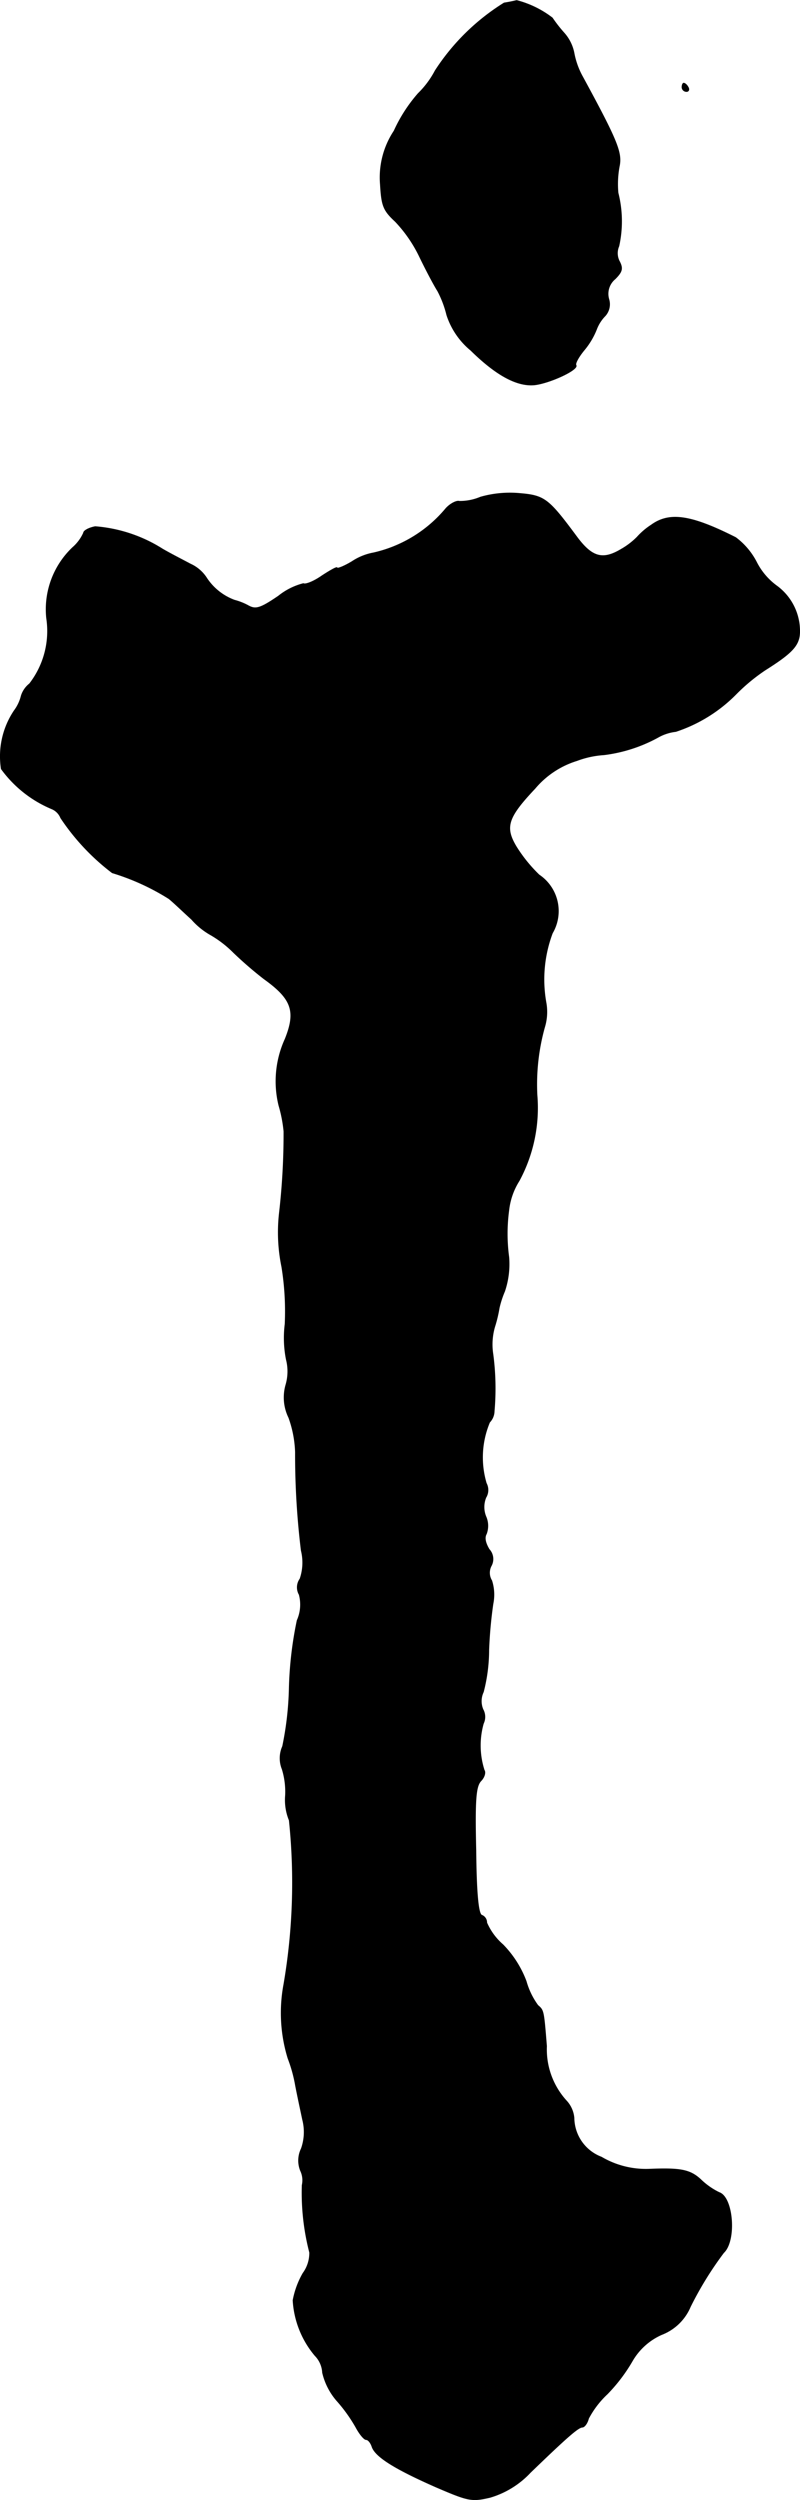 <?xml version="1.0" encoding="UTF-8"?>
<svg xmlns="http://www.w3.org/2000/svg"
     version="1.1"
     width="4.113mm"
     height="12.853mm"
     viewBox="0 0 11.66 36.433">
   <defs>
      <style type="text/css"><![CDATA[
      .a {
        stroke: #000;
        stroke-linecap: round;
        stroke-linejoin: round;
        stroke-width: 0.01px;
      }
    ]]></style>
   </defs>
   <path class="a"
         d="M7.348.041a3.223,3.223,0,0,0-1.005.987,1.327,1.327,0,0,1-.248.333,2.218,2.218,0,0,0-.351.545,1.227,1.227,0,0,0-.2.781c.018.309.042.376.218.539a2.004,2.004,0,0,1,.357.521c.091.188.206.406.26.491a1.511,1.511,0,0,1,.133.351,1.113,1.113,0,0,0,.351.515c.369.363.672.527.927.503.218-.024.642-.218.606-.285-.018-.024.036-.121.115-.218a1.11,1.11,0,0,0,.182-.303.566.566,0,0,1,.127-.2A.252.252,0,0,0,8.874,4.36a.281.281,0,0,1,.091-.297c.103-.103.115-.151.067-.248a.258.258,0,0,1-.012-.23,1.683,1.683,0,0,0-.012-.775,1.4,1.4,0,0,1,.018-.388c.042-.2-.03-.376-.533-1.302a1.138,1.138,0,0,1-.127-.351A.617.617,0,0,0,8.22.477a2.04,2.04,0,0,1-.17-.218A1.442,1.442,0,0,0,7.53.005C7.506.011,7.427.029,7.348.041Z"/>
   <path class="a"
         d="M9.94,1.271a.066.066,0,0,0,.067.061c.03,0,.042-.03.024-.061-.018-.036-.048-.061-.067-.061C9.953,1.21,9.94,1.235,9.94,1.271Z"/>
   <path class="a"
         d="M7.003,7.243a.766.766,0,0,1-.309.061c-.036-.012-.127.03-.194.103a1.924,1.924,0,0,1-1.054.648.84.84,0,0,0-.315.127c-.121.073-.218.109-.218.091s-.097.036-.218.115c-.121.085-.242.133-.273.115a.961.961,0,0,0-.363.182c-.267.182-.333.2-.442.139a.887.887,0,0,0-.2-.079A.832.832,0,0,1,3.005,8.412a.552.552,0,0,0-.23-.194c-.103-.055-.291-.151-.406-.218a2.143,2.143,0,0,0-.981-.327c-.097.018-.17.061-.17.091a.614.614,0,0,1-.157.212A1.242,1.242,0,0,0,.679,9.006a1.255,1.255,0,0,1-.248.957A.363.363,0,0,0,.31,10.138a.605.605,0,0,1-.103.218,1.194,1.194,0,0,0-.188.848,1.738,1.738,0,0,0,.733.581.24.24,0,0,1,.133.133,3.3,3.3,0,0,0,.751.8,3.395,3.395,0,0,1,.824.376c.055.042.2.182.333.303a1.066,1.066,0,0,0,.285.23,1.599,1.599,0,0,1,.327.254,5.594,5.594,0,0,0,.442.382c.406.291.472.472.309.878a1.485,1.485,0,0,0-.091.969,2.019,2.019,0,0,1,.073.376,10.13,10.13,0,0,1-.067,1.199,2.502,2.502,0,0,0,.036.775,4.054,4.054,0,0,1,.048.836,1.627,1.627,0,0,0,.018.515.696.696,0,0,1-.006.369.667.667,0,0,0,.042.478,1.642,1.642,0,0,1,.097.503,11.521,11.521,0,0,0,.085,1.435.731.731,0,0,1-.018.412.213.213,0,0,0-.012.23.565.565,0,0,1-.03.376,5.479,5.479,0,0,0-.115.975,4.64,4.64,0,0,1-.097.86.425.425,0,0,0-.006.333,1.12,1.12,0,0,1,.048.382.78.78,0,0,0,.055.363,8.767,8.767,0,0,1-.079,2.392,2.255,2.255,0,0,0,.061,1.078,2.092,2.092,0,0,1,.109.394c.03.157.079.382.103.497a.724.724,0,0,1-.018.424.397.397,0,0,0-.012.321.324.324,0,0,1,.024.212,3.485,3.485,0,0,0,.109.981.499.499,0,0,1-.097.303,1.256,1.256,0,0,0-.145.394,1.373,1.373,0,0,0,.321.806.381.381,0,0,1,.109.248.956.956,0,0,0,.206.406,2.252,2.252,0,0,1,.279.388c.055.103.121.182.151.182s.067.048.085.103c.048.145.327.321.933.588.478.206.521.212.787.151a1.311,1.311,0,0,0,.588-.363c.515-.497.697-.66.757-.66.03,0,.073-.055.091-.127a1.346,1.346,0,0,1,.273-.357,2.436,2.436,0,0,0,.363-.478.928.928,0,0,1,.43-.388.744.744,0,0,0,.418-.406,5.005,5.005,0,0,1,.485-.787c.188-.176.139-.812-.067-.878a1.037,1.037,0,0,1-.267-.188c-.157-.145-.297-.17-.757-.151a1.275,1.275,0,0,1-.69-.176A.618.618,0,0,1,8.366,30.865a.422.422,0,0,0-.115-.254,1.113,1.113,0,0,1-.285-.793c-.042-.521-.042-.521-.127-.594a1.091,1.091,0,0,1-.17-.351,1.531,1.531,0,0,0-.339-.533.897.897,0,0,1-.236-.321.114.114,0,0,0-.073-.109c-.048-.018-.079-.303-.085-.945-.018-.751,0-.933.073-1.012.048-.048.073-.121.048-.157A1.176,1.176,0,0,1,7.045,25.117a.224.224,0,0,0-.006-.206.311.311,0,0,1,.006-.254,2.453,2.453,0,0,0,.079-.612,6.342,6.342,0,0,1,.061-.672.673.673,0,0,0-.018-.339.217.217,0,0,1-.006-.218A.207.207,0,0,0,7.13,22.579c-.055-.091-.073-.17-.042-.224a.335.335,0,0,0-.006-.254.366.366,0,0,1,0-.279.209.209,0,0,0,.006-.206,1.32,1.32,0,0,1,.048-.89.241.241,0,0,0,.067-.164,3.807,3.807,0,0,0-.018-.824.923.923,0,0,1,.024-.4,1.987,1.987,0,0,0,.067-.279,1.419,1.419,0,0,1,.079-.242,1.242,1.242,0,0,0,.061-.497,2.552,2.552,0,0,1,0-.684,1.007,1.007,0,0,1,.151-.43A2.239,2.239,0,0,0,7.827,15.959a3.099,3.099,0,0,1,.109-.987.768.768,0,0,0,.024-.351,1.918,1.918,0,0,1,.091-1.024.635.635,0,0,0-.194-.848,2.159,2.159,0,0,1-.333-.412c-.17-.285-.127-.424.273-.848a1.298,1.298,0,0,1,.612-.406,1.364,1.364,0,0,1,.394-.085,2.194,2.194,0,0,0,.787-.254.679.679,0,0,1,.26-.085,2.196,2.196,0,0,0,.878-.545,2.71,2.71,0,0,1,.424-.351c.412-.26.509-.369.503-.581a.816.816,0,0,0-.339-.648.974.974,0,0,1-.291-.345,1.045,1.045,0,0,0-.303-.357c-.648-.327-.963-.376-1.23-.182a1.025,1.025,0,0,0-.206.176,1.075,1.075,0,0,1-.23.176c-.273.164-.43.121-.66-.194-.4-.539-.46-.588-.818-.618A1.565,1.565,0,0,0,7.003,7.243Z"/>
</svg>
